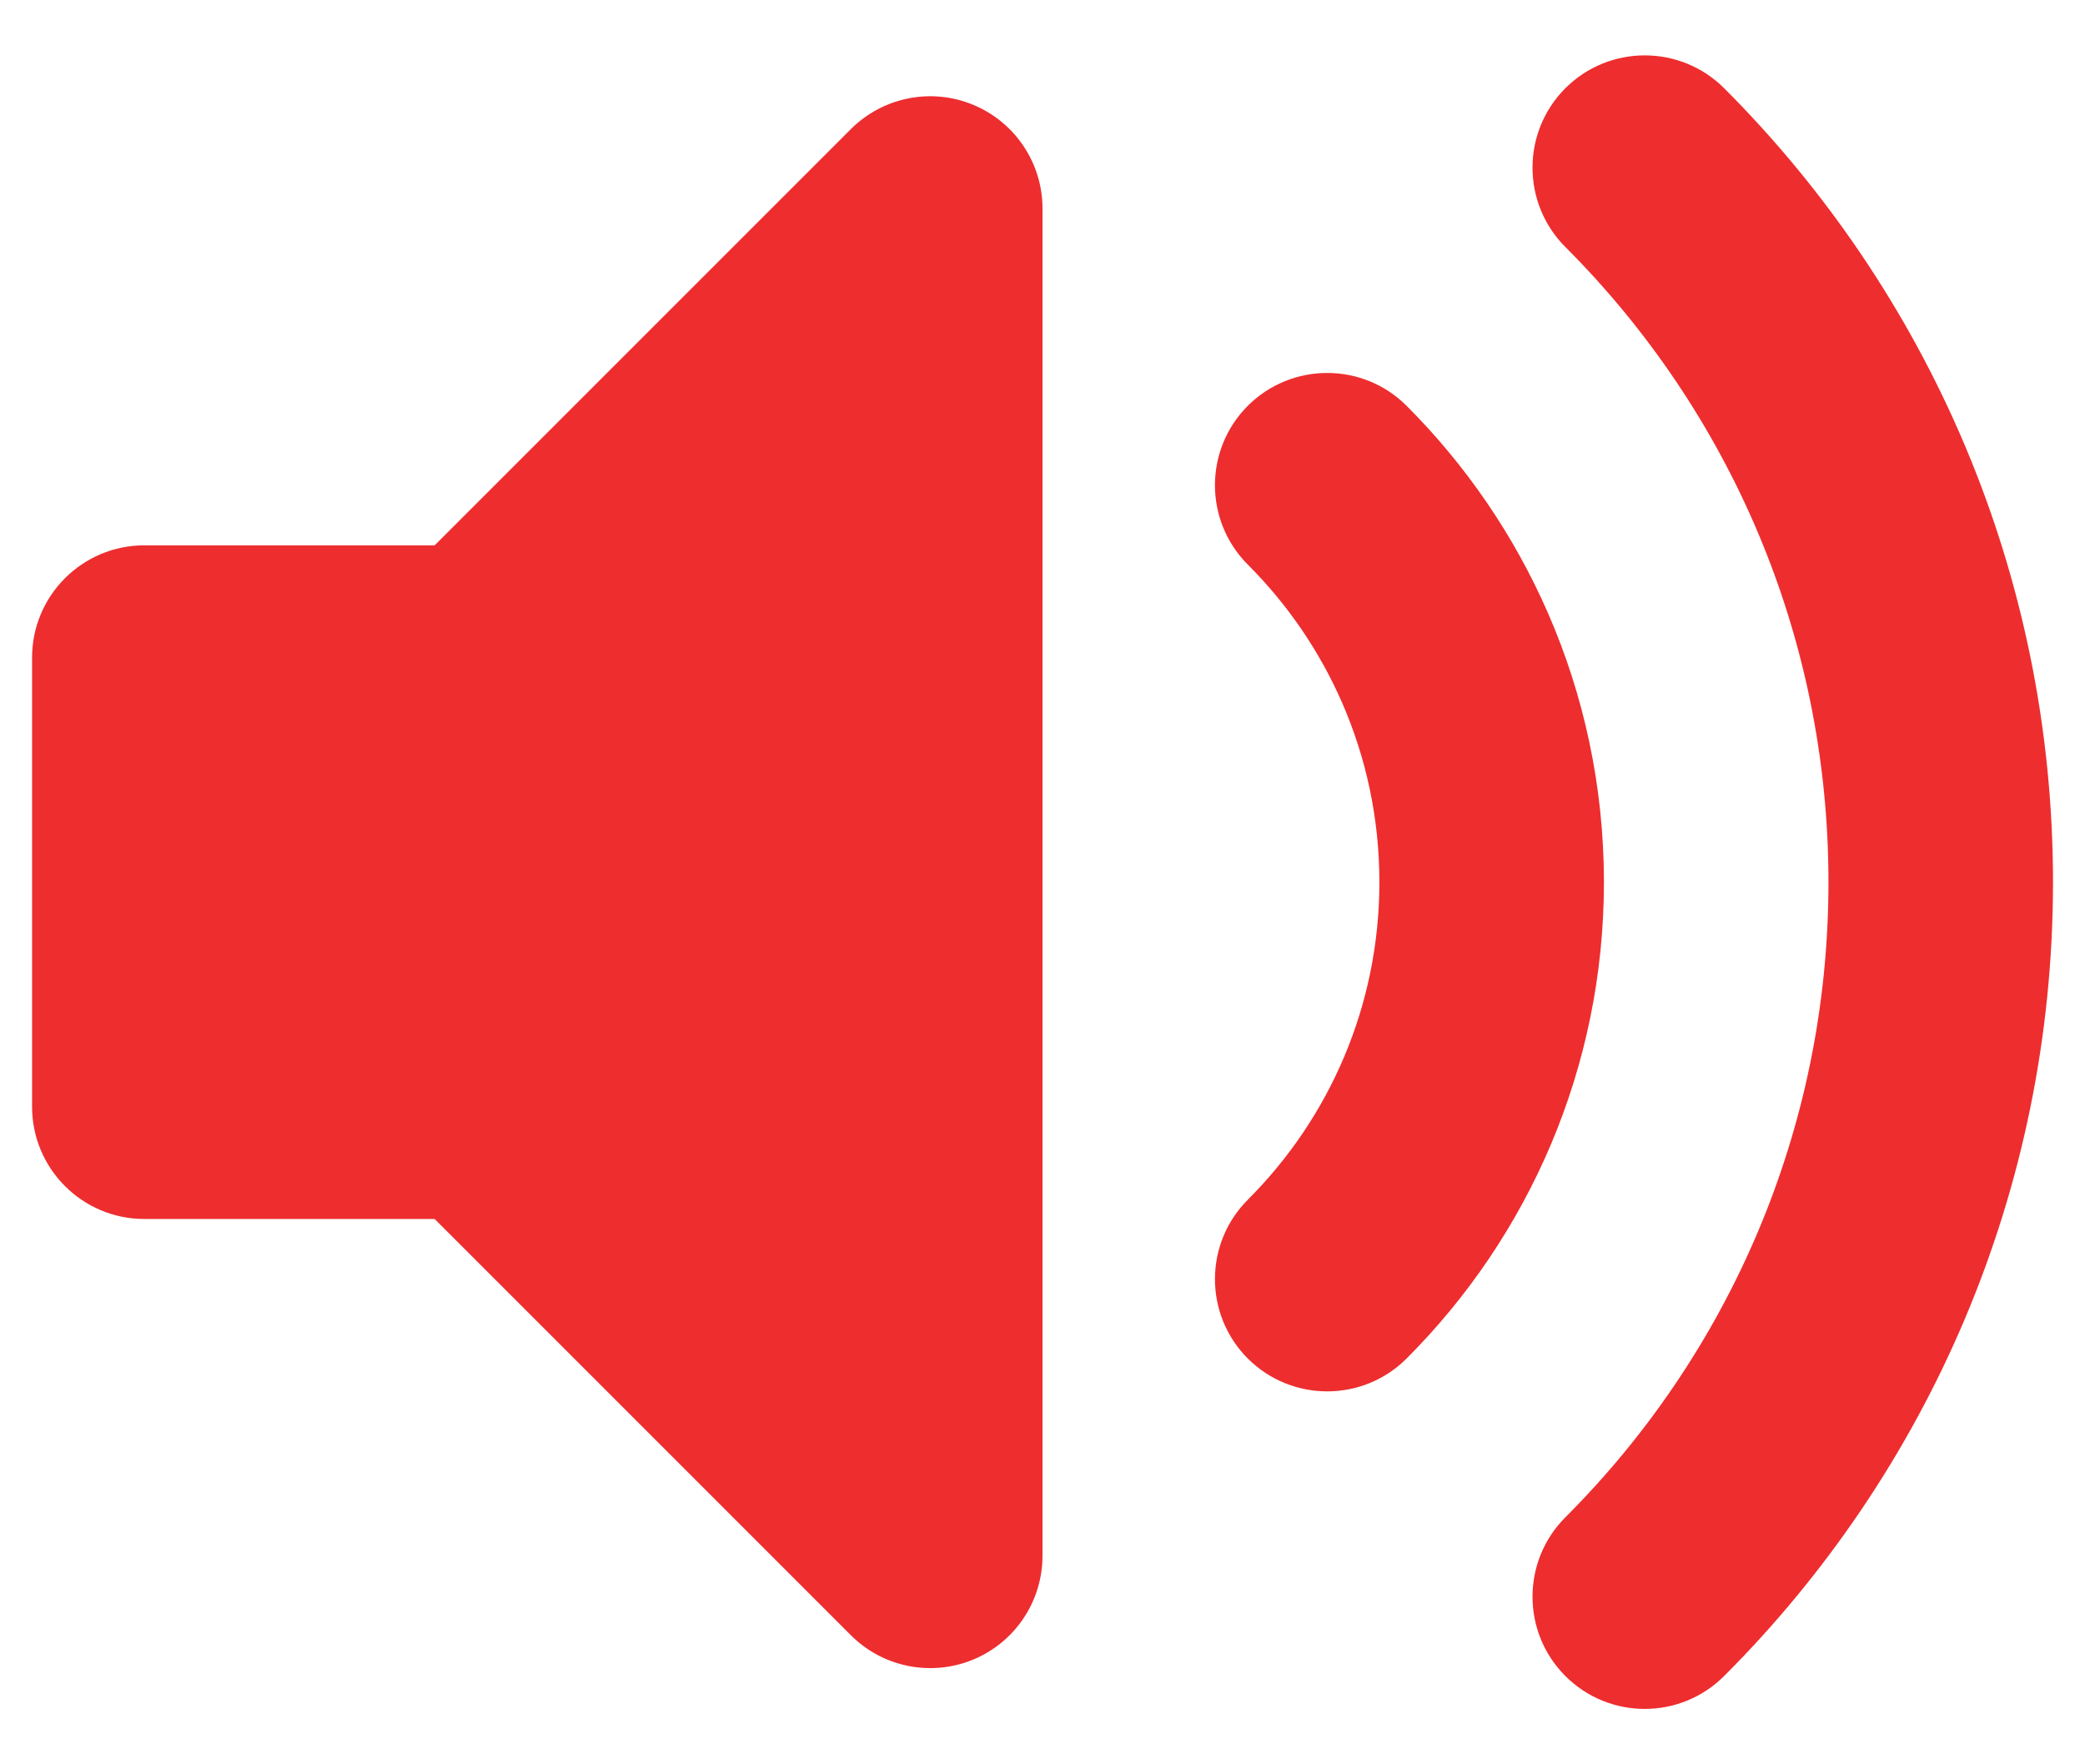 <?xml version="1.0" encoding="UTF-8"?> <svg xmlns="http://www.w3.org/2000/svg" width="26" height="22" viewBox="0 0 26 22" fill="none"><path fill-rule="evenodd" clip-rule="evenodd" d="M12.136 1.307C12.659 1.524 13 2.034 13 2.6V19.4C13 19.966 12.659 20.477 12.136 20.694C11.613 20.91 11.011 20.791 10.61 20.39L5.42 15.2H1.8C1.027 15.2 0.4 14.573 0.4 13.8V8.2C0.4 7.427 1.027 6.8 1.8 6.8H5.42L10.61 1.61C11.011 1.21 11.613 1.09 12.136 1.307Z" fill="#EE2D2F"></path><path fill-rule="evenodd" clip-rule="evenodd" d="M19.52 1.1C20.067 0.554 20.953 0.554 21.5 1.1C24.032 3.632 25.601 7.134 25.601 11C25.601 14.866 24.032 18.367 21.5 20.899C20.953 21.446 20.067 21.446 19.52 20.899C18.974 20.353 18.974 19.466 19.52 18.92C21.549 16.891 22.801 14.093 22.801 11C22.801 7.907 21.549 5.109 19.52 3.08C18.974 2.534 18.974 1.647 19.52 1.1ZM15.56 5.06C16.107 4.514 16.994 4.514 17.54 5.06C18.277 5.797 18.877 6.67 19.301 7.639C19.752 8.67 20.001 9.808 20.001 11C20.001 13.319 19.059 15.421 17.54 16.94C16.994 17.486 16.107 17.486 15.56 16.94C15.014 16.393 15.014 15.507 15.56 14.96C16.575 13.945 17.201 12.547 17.201 11C17.201 10.201 17.034 9.444 16.735 8.76C16.453 8.115 16.053 7.533 15.56 7.04C15.014 6.493 15.014 5.607 15.56 5.06Z" fill="#EE2D2F"></path></svg> 